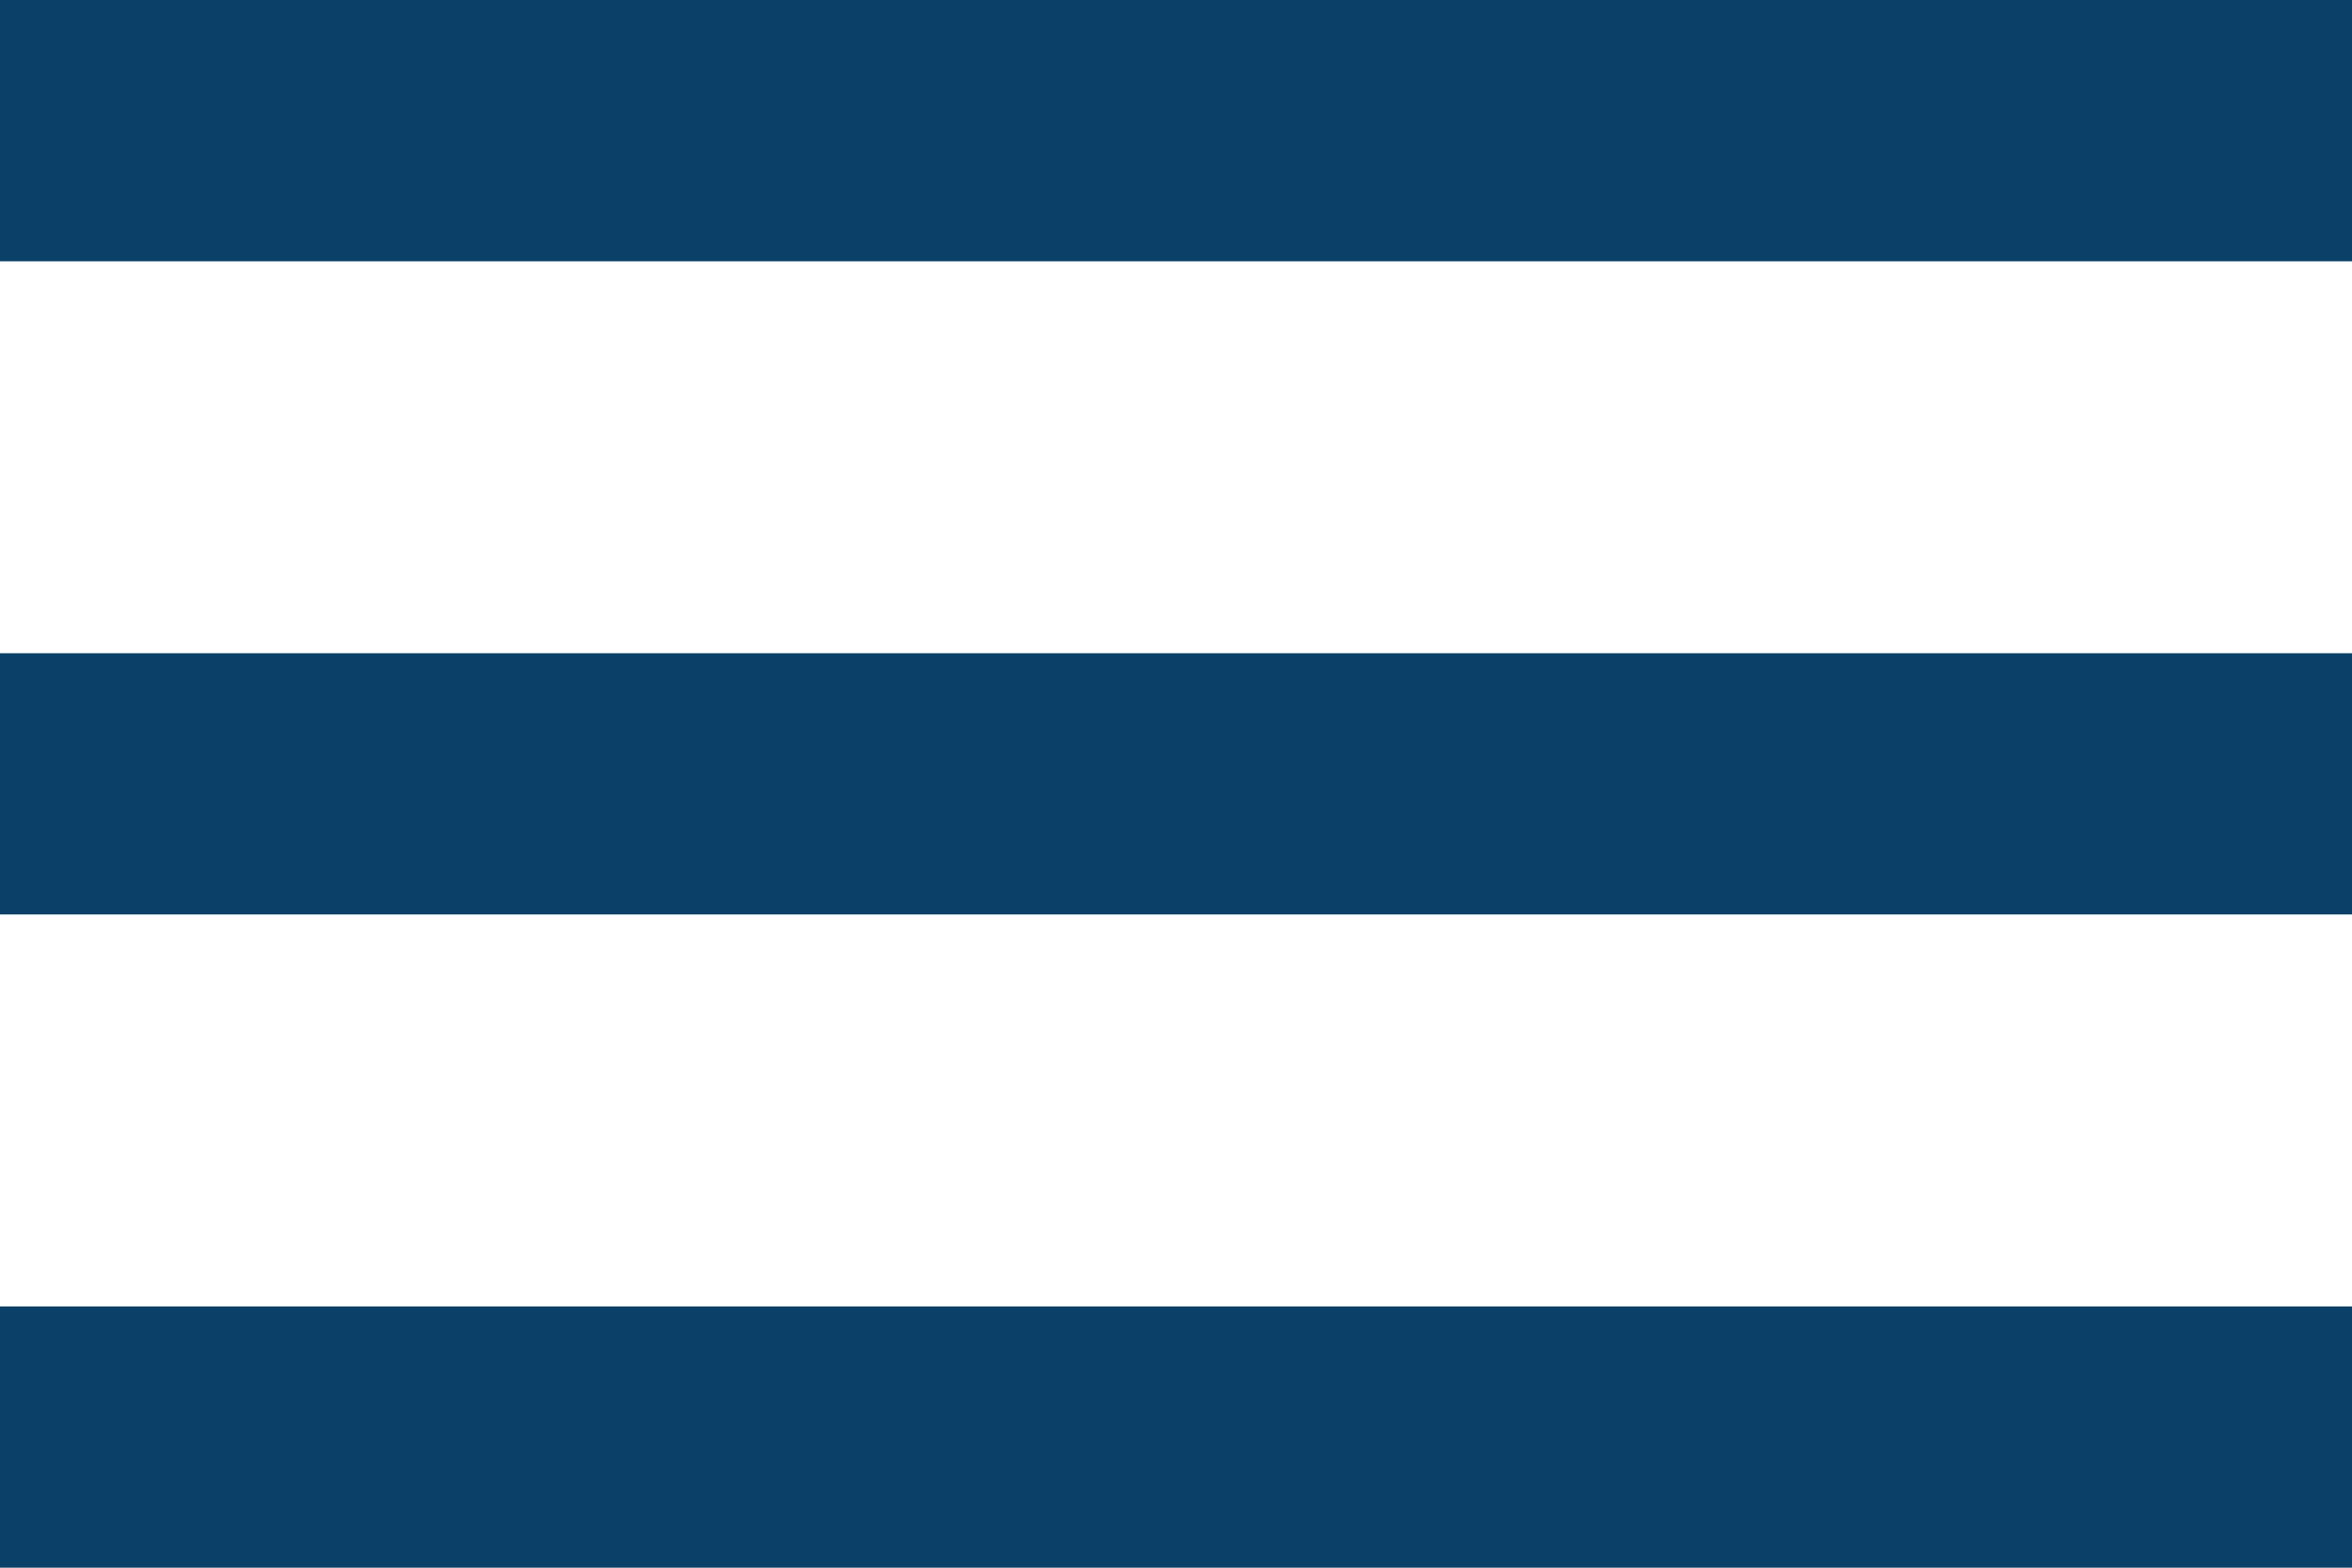 <svg xmlns="http://www.w3.org/2000/svg" width="35.384" height="23.589" viewBox="0 0 35.384 23.589">
  <path id="menu" d="M3,29.589H38.384V25.658H3ZM3,19.76H38.384V15.829H3ZM3,6V9.932H38.384V6Z" transform="translate(-3 -6)" fill="#0b4169"/>
</svg>
